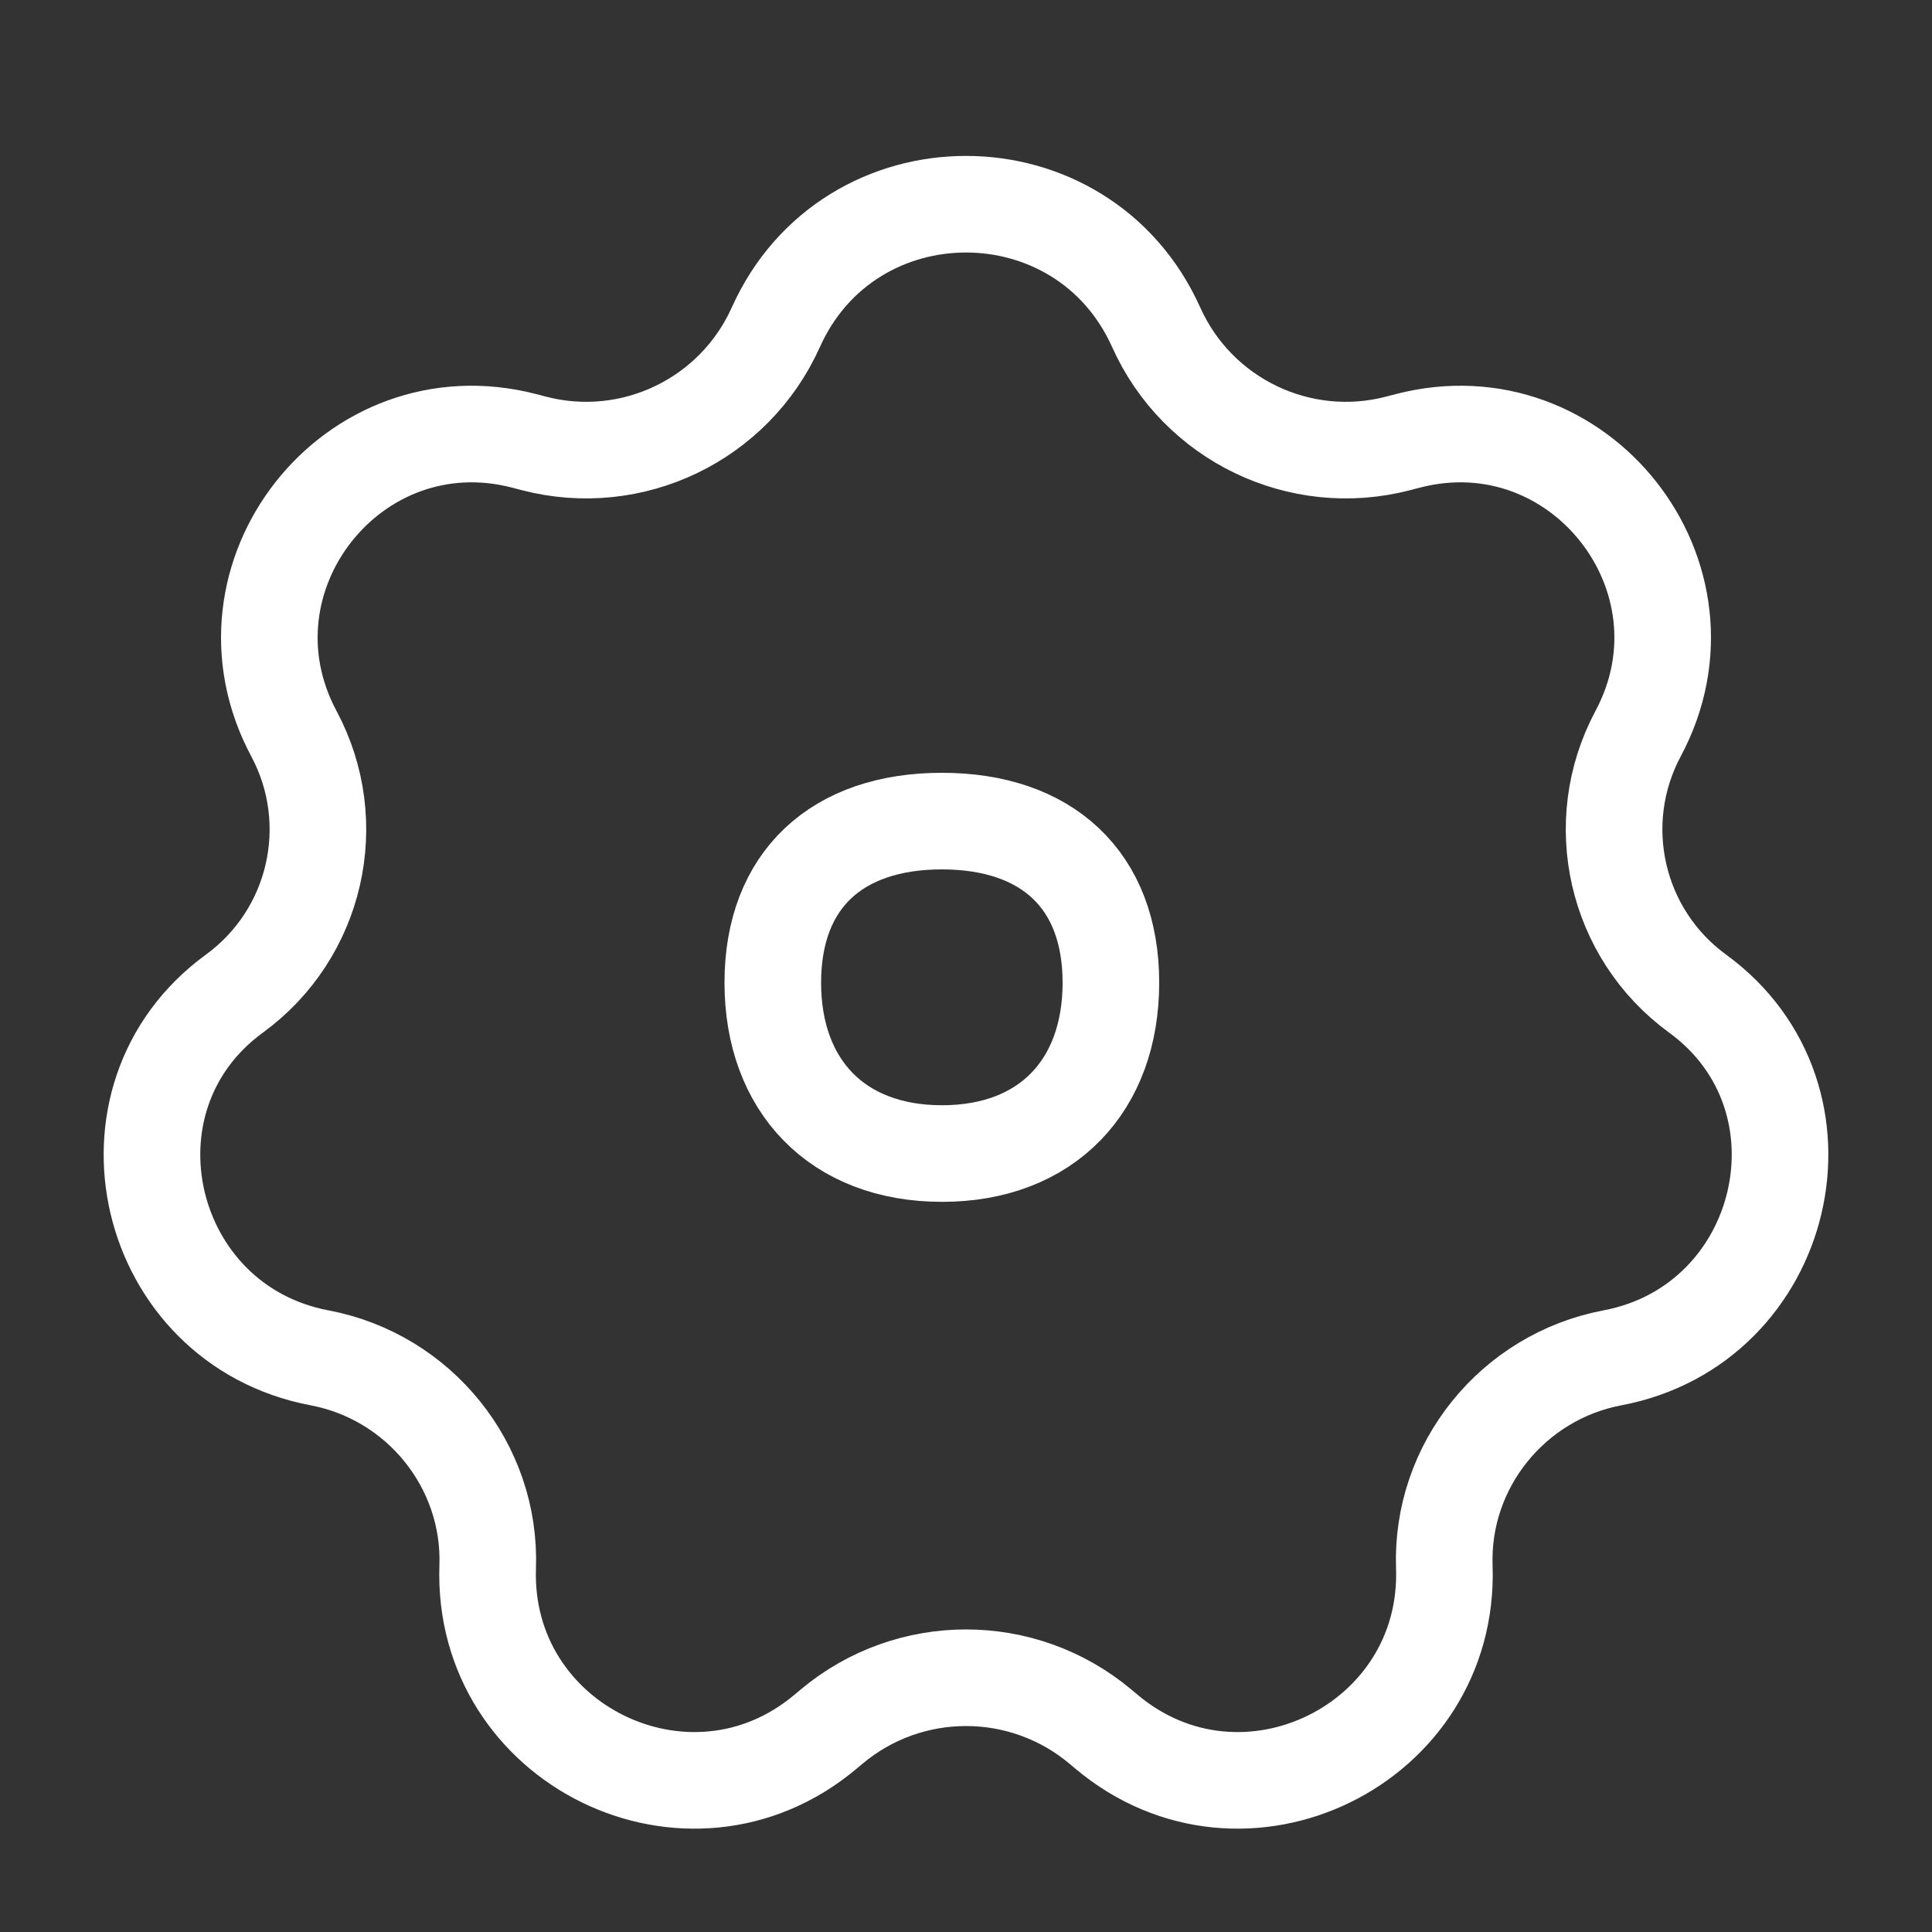 <svg width="40" height="40" viewBox="0 0 40 40" fill="none" xmlns="http://www.w3.org/2000/svg">
<rect x="0" y="0" width="40" height="40" fill="#333333" stroke="none"/>
<g clip-path="url(#clip0_19525_3840)">
<path d="M29.146 9.128L28.943 9.181C26.912 9.708 24.796 8.69 23.937 6.775C22.413 3.379 17.587 3.379 16.063 6.775C15.204 8.69 13.088 9.708 11.057 9.181L10.854 9.128C7.303 8.206 4.356 11.954 6.085 15.19C7.074 17.039 6.549 19.335 4.854 20.571C1.878 22.741 2.998 27.43 6.618 28.113C8.678 28.503 10.17 30.345 10.097 32.44C9.969 36.124 14.264 38.226 17.087 35.857L17.216 35.749C18.826 34.398 21.174 34.398 22.784 35.749L22.913 35.857C25.736 38.226 30.031 36.124 29.903 32.44C29.83 30.345 31.322 28.503 33.382 28.113C37.002 27.43 38.122 22.741 35.146 20.571C33.451 19.335 32.926 17.039 33.915 15.19C35.644 11.954 32.697 8.206 29.146 9.128Z" stroke="white" stroke-width="2" stroke-miterlimit="3.864"/>
<path d="M19.504 23.883C21.675 23.883 23 22.476 23 20.345C23 18.215 21.672 17 19.5 17C17.328 17 16 18.215 16 20.345C16 22.476 17.332 23.883 19.504 23.883Z" stroke="white" stroke-width="2" stroke-miterlimit="3.864"/>
</g>
<defs>
<clipPath id="clip0_19525_3840">
<rect width="40" height="40" fill="white"/>
</clipPath>
</defs>
</svg>
